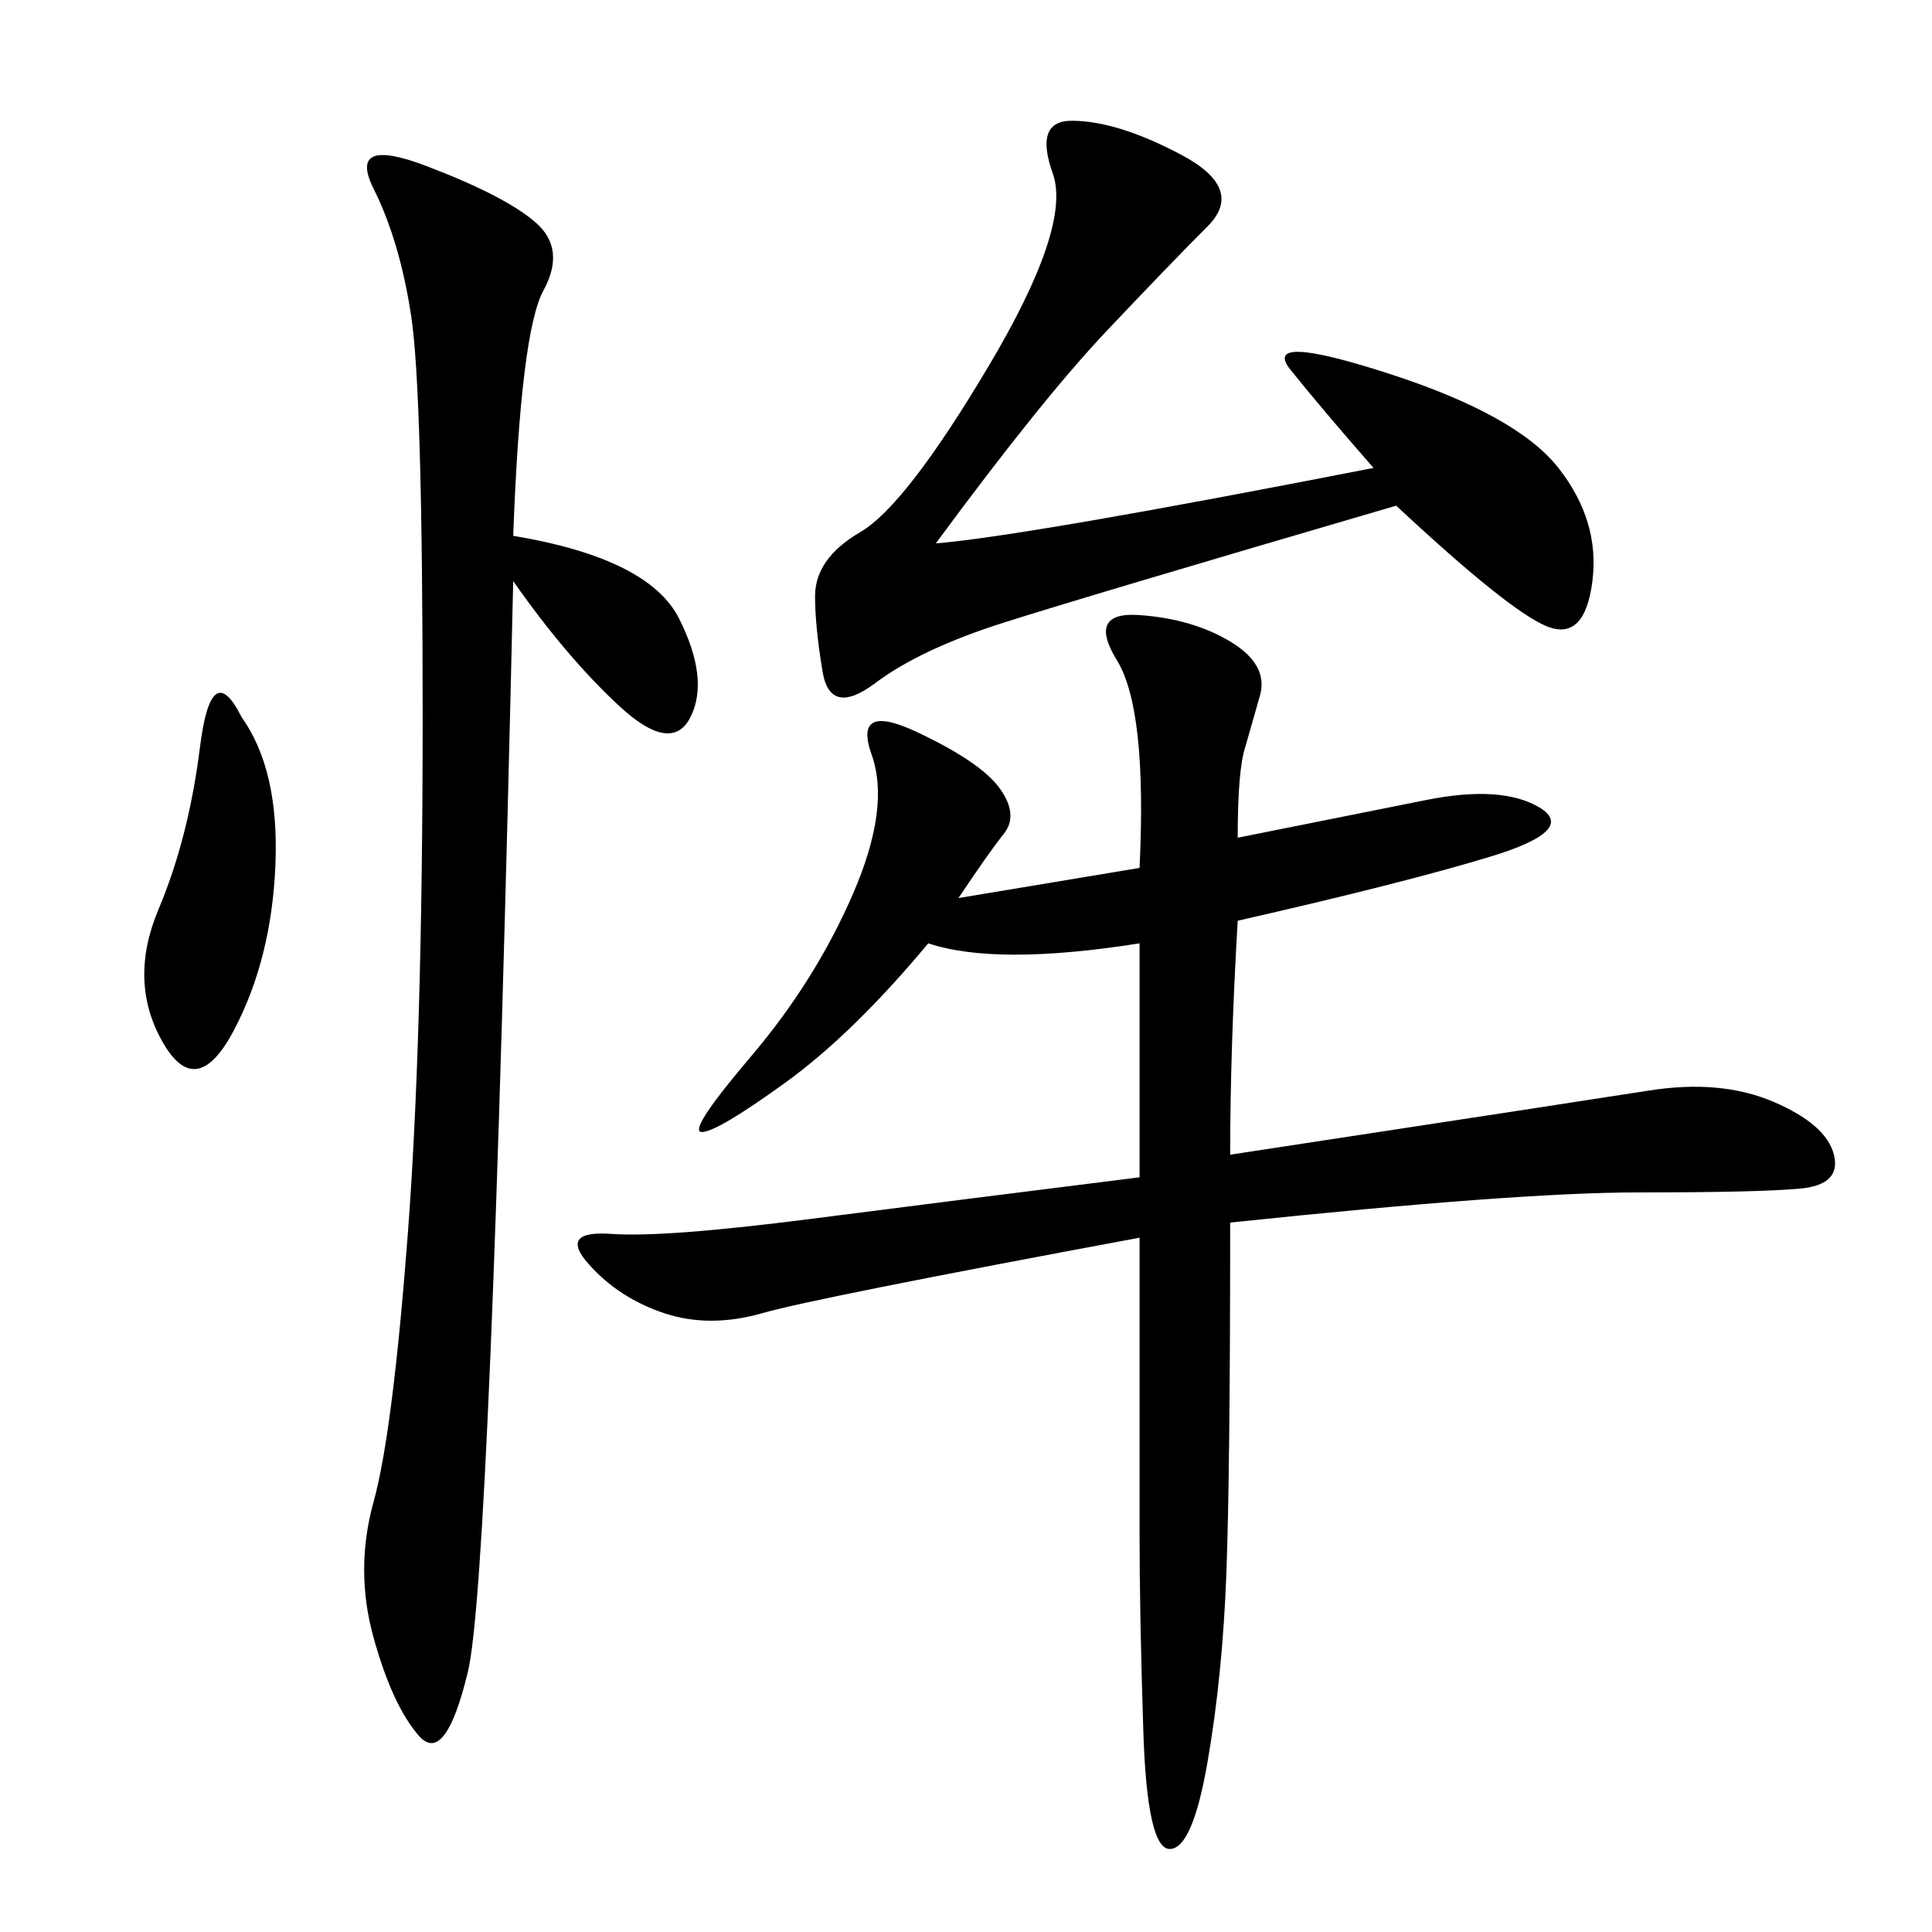 <svg xmlns="http://www.w3.org/2000/svg" xmlns:xlink="http://www.w3.org/1999/xlink" width="300" height="300"><path d="M192.19 130.08L221.48 124.22Q233.20 121.88 239.06 125.39Q244.92 128.91 231.45 133.01Q217.97 137.11 192.19 142.97L192.19 142.97Q191.02 162.89 191.02 179.30L191.02 179.30Q244.92 171.09 256.05 169.34Q267.19 167.58 275.39 171.09Q283.59 174.61 284.77 179.30Q285.94 183.98 279.49 184.57Q273.05 185.16 254.30 185.16L254.30 185.16Q235.55 185.16 191.02 189.84L191.02 189.84Q191.02 228.52 190.43 244.34Q189.84 260.16 187.50 273.63Q185.16 287.11 181.64 287.11L181.64 287.11Q178.13 287.11 177.54 268.95Q176.95 250.78 176.95 237.89L176.95 237.89L176.95 192.19Q126.56 201.56 118.36 203.91Q110.16 206.25 103.13 203.91Q96.09 201.56 91.41 196.29Q86.72 191.02 94.92 191.60Q103.13 192.19 125.98 189.26Q148.83 186.33 176.95 182.81L176.95 182.81L176.95 146.48Q154.69 150 144.14 146.48L144.14 146.48Q132.42 160.55 121.88 168.16Q111.33 175.78 108.98 175.78L108.98 175.78Q106.64 175.78 116.60 164.06Q126.56 152.34 132.42 138.87Q138.28 125.39 135.35 117.19Q132.42 108.98 142.38 113.67Q152.34 118.36 155.27 122.46Q158.20 126.56 155.86 129.49Q153.52 132.42 148.83 139.45L148.83 139.45L176.95 134.77Q178.13 110.16 173.44 102.54Q168.75 94.92 176.95 95.51Q185.16 96.09 191.02 99.61Q196.88 103.13 195.70 107.81L195.70 107.81L193.36 116.02Q192.19 119.53 192.19 130.08L192.19 130.08ZM79.69 83.20Q100.78 86.72 105.47 96.09Q110.16 105.47 107.23 111.33Q104.30 117.19 96.09 109.57Q87.89 101.95 79.69 90.23L79.69 90.23Q76.17 244.92 72.66 259.57Q69.14 274.22 65.04 269.53Q60.94 264.84 58.01 254.30Q55.08 243.75 58.01 233.20Q60.94 222.66 63.28 192.19Q65.63 161.72 65.63 111.33L65.63 111.33Q65.63 60.94 63.87 49.22Q62.11 37.50 58.01 29.30Q53.91 21.09 66.21 25.78Q78.52 30.47 83.20 34.57Q87.89 38.67 84.38 45.12Q80.86 51.56 79.69 83.20L79.69 83.20ZM145.31 84.38Q159.38 83.20 213.28 72.66L213.28 72.66Q205.08 63.28 200.39 57.42Q195.70 51.56 215.63 58.01Q235.55 64.45 241.99 72.66Q248.44 80.86 247.27 90.23Q246.09 99.61 240.23 97.27Q234.38 94.92 216.80 78.52L216.80 78.52Q168.75 92.58 155.86 96.68Q142.97 100.78 135.94 106.05Q128.91 111.33 127.73 104.30Q126.56 97.27 126.56 92.58L126.56 92.58Q126.56 86.72 133.59 82.62Q140.63 78.52 153.52 56.84Q166.41 35.16 163.48 26.95Q160.55 18.75 166.41 18.75L166.41 18.75Q173.44 18.75 183.40 24.02Q193.36 29.30 187.50 35.16Q181.64 41.02 171.68 51.56Q161.72 62.11 145.31 84.38L145.31 84.38ZM37.50 111.33Q43.36 119.53 42.77 134.18Q42.19 148.83 36.33 159.96Q30.47 171.09 25.20 161.72Q19.92 152.34 24.61 141.21Q29.30 130.08 31.05 116.02Q32.81 101.95 37.50 111.33L37.50 111.33Z"/></svg>
